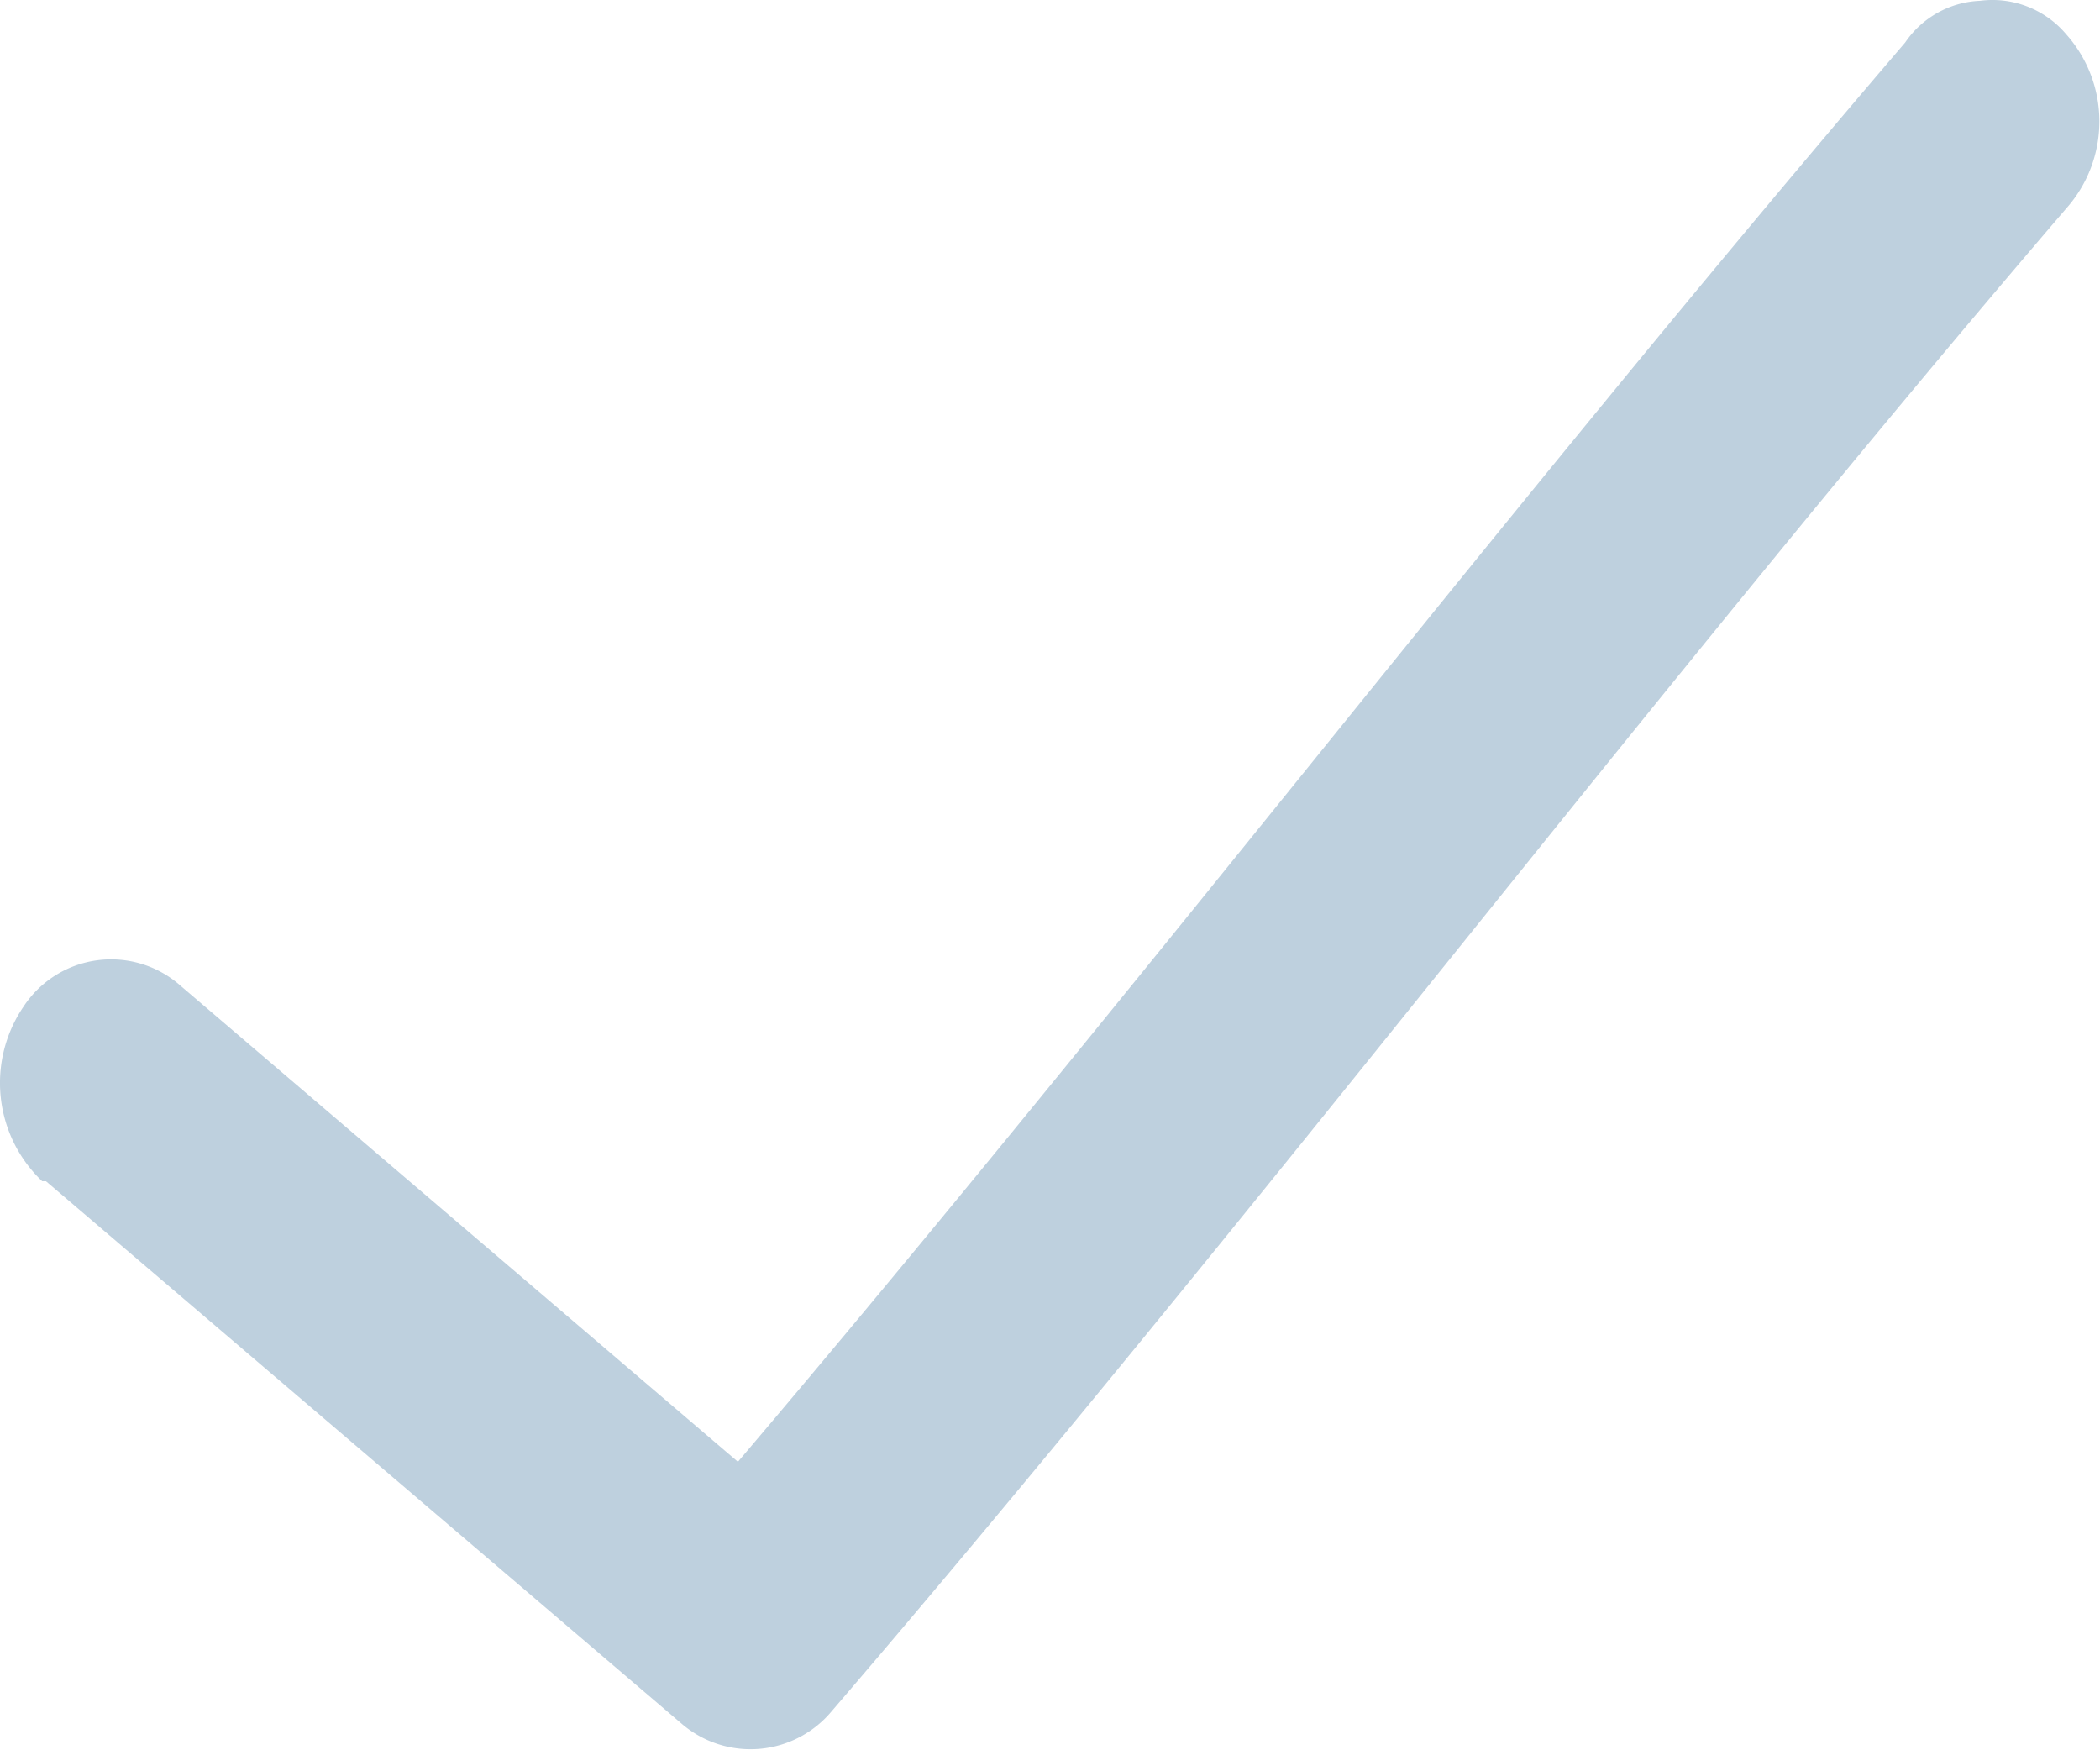 <svg xmlns="http://www.w3.org/2000/svg" width="13.236" height="11.029" viewBox="0 0 13.236 11.029">
  <path id="Path_2333" data-name="Path 2333" d="M12.448,952.386a.6.6,0,0,0-.472.263c-2.5,2.92-4.9,6.051-7.357,8.944l-3.513-3a.66.66,0,0,0-.99.132.854.854,0,0,0,.118,1.1H.258l4.008,3.42a.666.666,0,0,0,.943-.079c2.641-3.078,5.187-6.445,7.781-9.47a.825.825,0,0,0,0-1.1A.608.608,0,0,0,12.448,952.386Z" transform="translate(0.032 -952.381)" fill="#BED0DE"/>
</svg>
